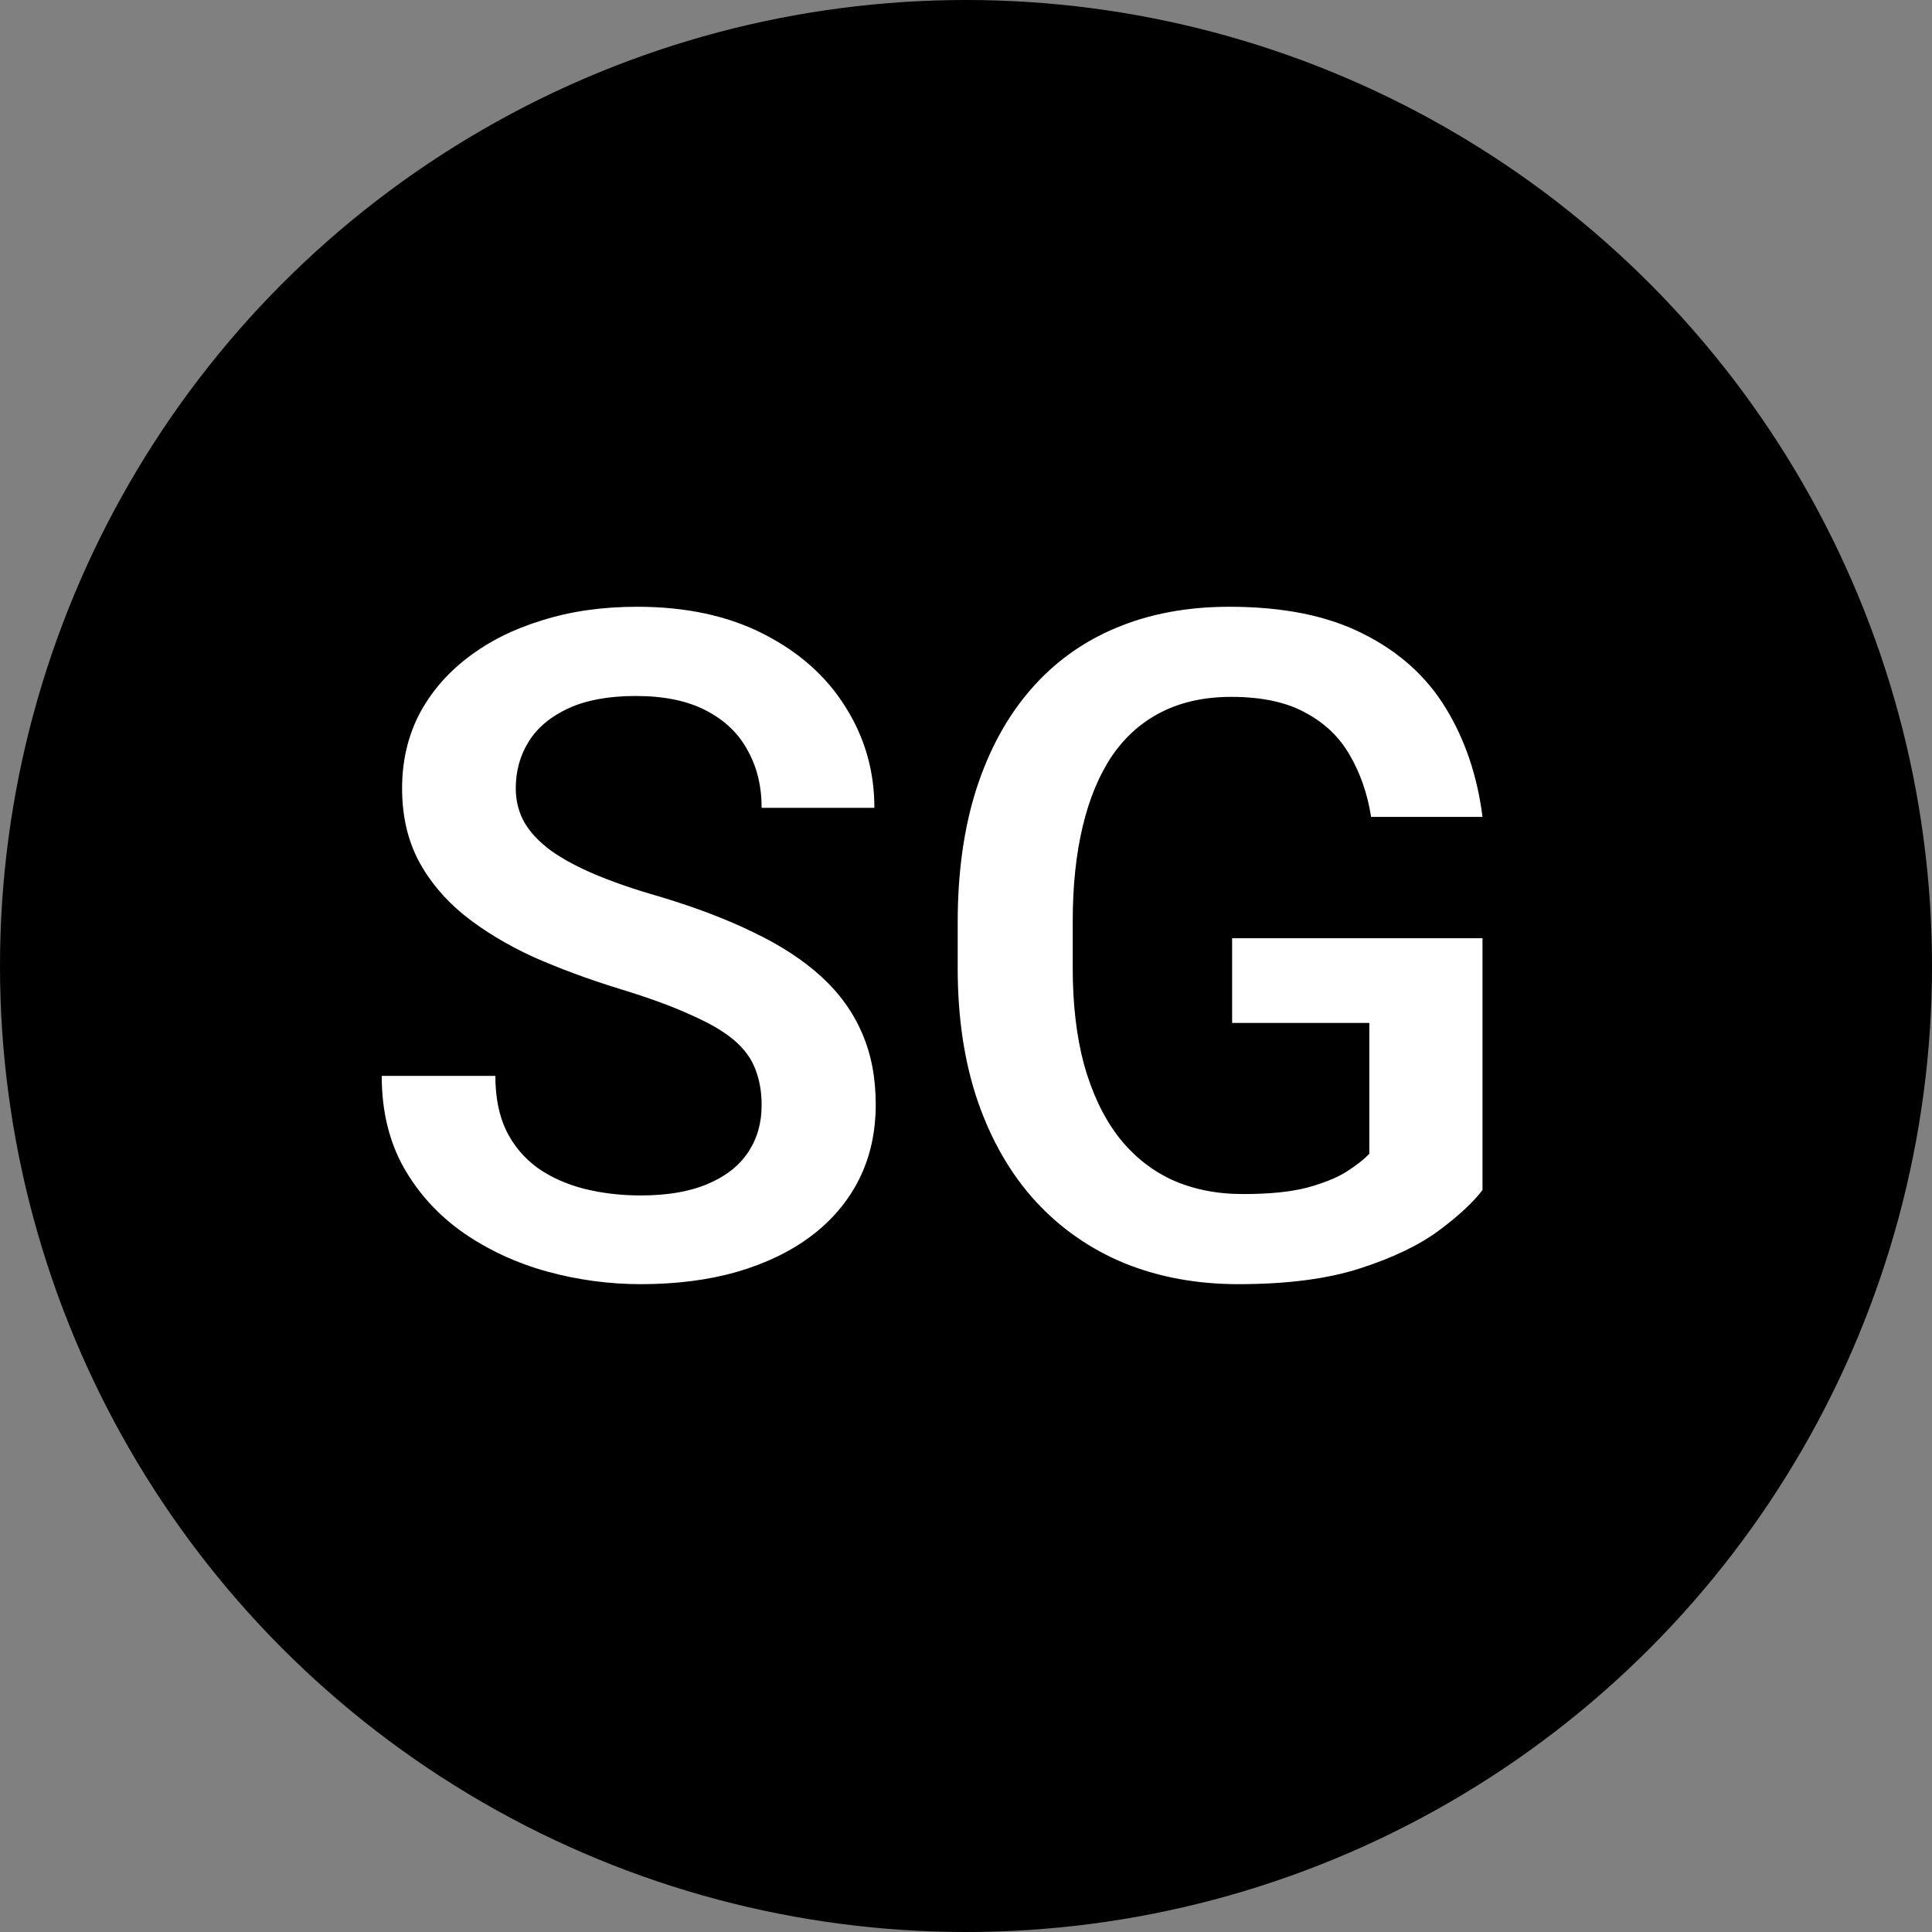 <svg width="50" height="50" viewBox="0 0 50 50" fill="none" xmlns="http://www.w3.org/2000/svg">
<rect x="0" y="0" width="50" height="50" fill="#808080" stroke="none"/>
<circle cx="25" cy="25" r="25" fill="black"/>
<path d="M19.711 28.605C19.711 28.254 19.656 27.941 19.547 27.668C19.445 27.395 19.262 27.145 18.996 26.918C18.73 26.691 18.355 26.473 17.871 26.262C17.395 26.043 16.785 25.82 16.043 25.594C15.23 25.344 14.48 25.066 13.793 24.762C13.113 24.449 12.52 24.09 12.012 23.684C11.504 23.27 11.109 22.797 10.828 22.266C10.547 21.727 10.406 21.105 10.406 20.402C10.406 19.707 10.551 19.074 10.84 18.504C11.137 17.934 11.555 17.441 12.094 17.027C12.641 16.605 13.285 16.281 14.027 16.055C14.77 15.82 15.59 15.703 16.488 15.703C17.754 15.703 18.844 15.938 19.758 16.406C20.68 16.875 21.387 17.504 21.879 18.293C22.379 19.082 22.629 19.953 22.629 20.906H19.711C19.711 20.344 19.59 19.848 19.348 19.418C19.113 18.98 18.754 18.637 18.27 18.387C17.793 18.137 17.188 18.012 16.453 18.012C15.758 18.012 15.18 18.117 14.719 18.328C14.258 18.539 13.914 18.824 13.688 19.184C13.461 19.543 13.348 19.949 13.348 20.402C13.348 20.723 13.422 21.016 13.57 21.281C13.719 21.539 13.945 21.781 14.25 22.008C14.555 22.227 14.938 22.434 15.398 22.629C15.859 22.824 16.402 23.012 17.027 23.191C17.973 23.473 18.797 23.785 19.5 24.129C20.203 24.465 20.789 24.848 21.258 25.277C21.727 25.707 22.078 26.195 22.312 26.742C22.547 27.281 22.664 27.895 22.664 28.582C22.664 29.301 22.52 29.949 22.23 30.527C21.941 31.098 21.527 31.586 20.988 31.992C20.457 32.391 19.816 32.699 19.066 32.918C18.324 33.129 17.496 33.234 16.582 33.234C15.762 33.234 14.953 33.125 14.156 32.906C13.367 32.688 12.648 32.355 12 31.91C11.352 31.457 10.836 30.895 10.453 30.223C10.07 29.543 9.879 28.75 9.879 27.844H12.82C12.82 28.398 12.914 28.871 13.102 29.262C13.297 29.652 13.566 29.973 13.91 30.223C14.254 30.465 14.652 30.645 15.105 30.762C15.566 30.879 16.059 30.938 16.582 30.938C17.27 30.938 17.844 30.84 18.305 30.645C18.773 30.449 19.125 30.176 19.359 29.824C19.594 29.473 19.711 29.066 19.711 28.605ZM38.367 24.281V30.797C38.125 31.117 37.746 31.469 37.23 31.852C36.723 32.227 36.047 32.551 35.203 32.824C34.359 33.098 33.309 33.234 32.051 33.234C30.98 33.234 30 33.055 29.109 32.695C28.219 32.328 27.449 31.793 26.801 31.09C26.16 30.387 25.664 29.531 25.312 28.523C24.961 27.508 24.785 26.352 24.785 25.055V23.871C24.785 22.582 24.945 21.434 25.266 20.426C25.594 19.41 26.062 18.551 26.672 17.848C27.281 17.145 28.016 16.613 28.875 16.254C29.742 15.887 30.723 15.703 31.816 15.703C33.215 15.703 34.371 15.938 35.285 16.406C36.207 16.867 36.918 17.508 37.418 18.328C37.918 19.148 38.234 20.086 38.367 21.141H35.484C35.391 20.547 35.207 20.016 34.934 19.547C34.668 19.078 34.285 18.711 33.785 18.445C33.293 18.172 32.652 18.035 31.863 18.035C31.184 18.035 30.586 18.164 30.07 18.422C29.555 18.68 29.125 19.059 28.781 19.559C28.445 20.059 28.191 20.668 28.02 21.387C27.848 22.105 27.762 22.926 27.762 23.848V25.055C27.762 25.992 27.859 26.824 28.055 27.551C28.258 28.277 28.547 28.891 28.922 29.391C29.305 29.891 29.77 30.27 30.316 30.527C30.863 30.777 31.48 30.902 32.168 30.902C32.84 30.902 33.391 30.848 33.82 30.738C34.25 30.621 34.59 30.484 34.84 30.328C35.098 30.164 35.297 30.008 35.438 29.859V26.473H31.887V24.281H38.367Z" fill="white"/>
</svg>

